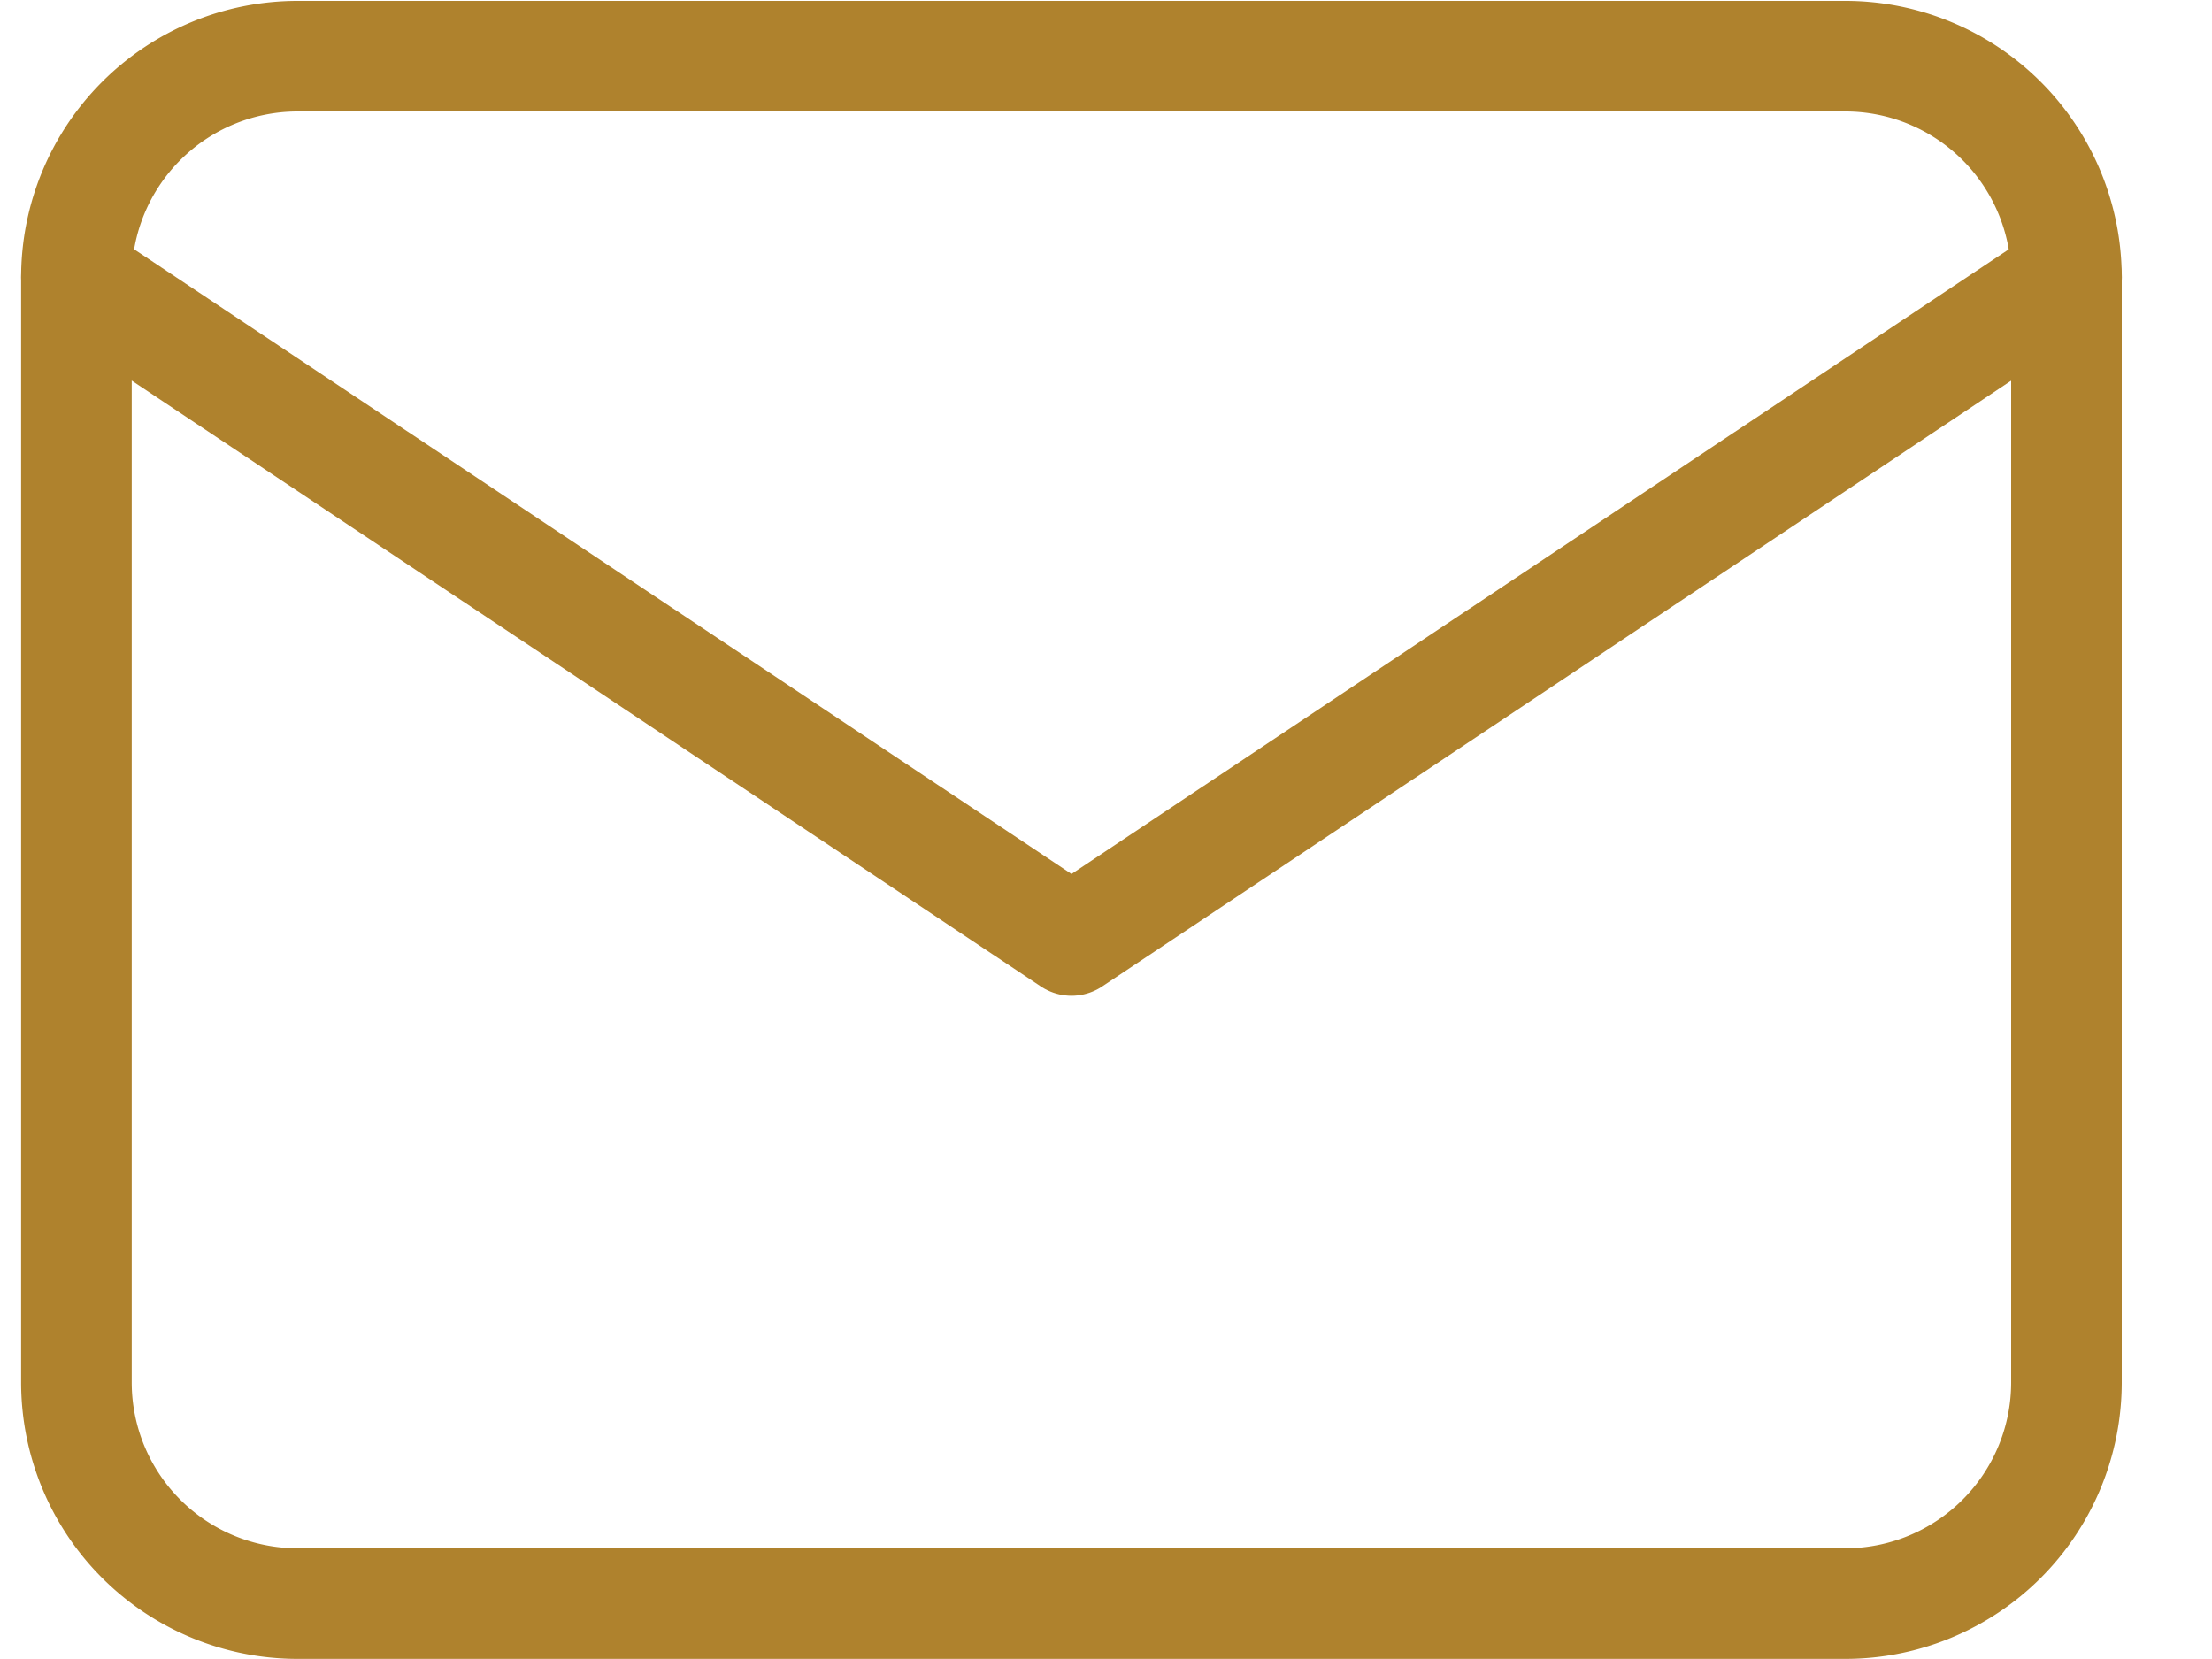 <svg xmlns="http://www.w3.org/2000/svg" width="20" height="15" fill="none" xmlns:v="https://vecta.io/nano"><g clip-path="url(#A)" stroke="#af822d" stroke-linejoin="round"><path d="M16.686.508H2.691A2 2 0 0 0 .691 2.507V12.5a2 2 0 0 0 1.999 1.999h13.995a2 2 0 0 0 1.999-1.999V2.507A2 2 0 0 0 16.686.508z"/><path d="M.691 2.507l8.997 5.996 8.997-5.996" stroke-linecap="round"/></g><defs><clipPath id="A"><path fill="#fff" transform="translate(0 .009)" d="M0 0h19.38v14.99H0z"/></clipPath></defs></svg>